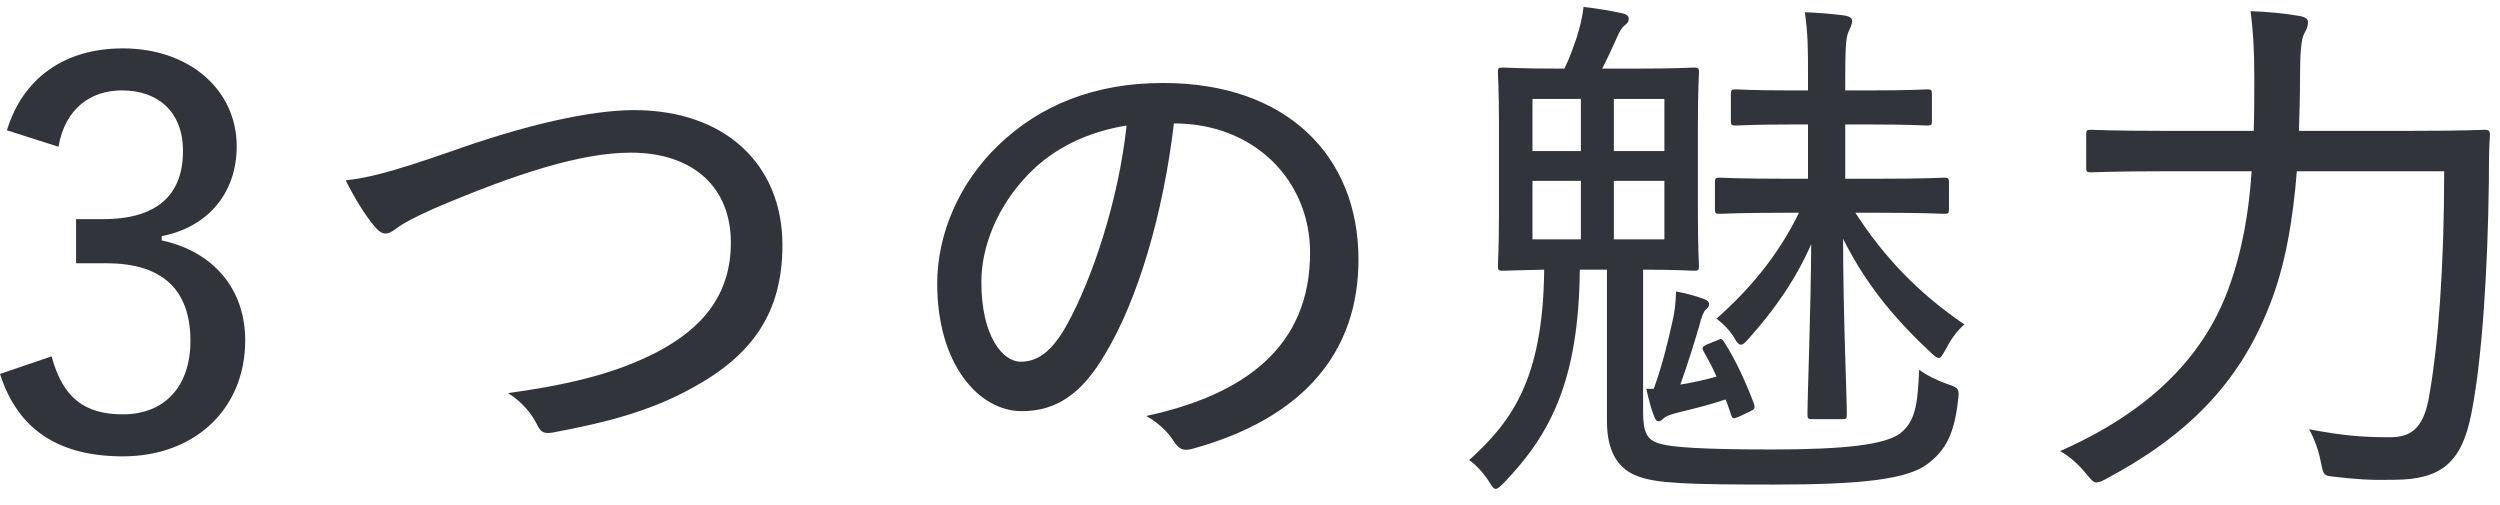 <svg width="94" height="19" viewBox="0 0 94 19" fill="none" xmlns="http://www.w3.org/2000/svg">
<path d="M91.901 6.44H86.361C86.221 8.2 85.941 9.98 85.321 11.52C84.181 14.42 82.241 16.38 79.201 18C79.021 18.1 78.921 18.14 78.821 18.14C78.721 18.14 78.641 18.06 78.461 17.84C78.141 17.44 77.781 17.14 77.461 16.96C80.681 15.54 82.801 13.54 83.781 10.88C84.301 9.48 84.561 7.98 84.661 6.44H81.381C79.401 6.44 78.721 6.48 78.621 6.48C78.461 6.48 78.441 6.46 78.441 6.3V5.06C78.441 4.9 78.461 4.88 78.621 4.88C78.721 4.88 79.401 4.92 81.381 4.92H84.741C84.761 4.26 84.761 3.6 84.761 2.92C84.761 1.86 84.721 1.2 84.621 0.42C85.221 0.44 85.881 0.5 86.461 0.6C86.681 0.64 86.781 0.72 86.781 0.82C86.781 1.02 86.701 1.14 86.621 1.3C86.521 1.52 86.481 2.04 86.481 2.94C86.481 3.58 86.461 4.24 86.441 4.92H90.641C92.641 4.92 93.301 4.88 93.421 4.88C93.581 4.88 93.621 4.92 93.621 5.08C93.581 5.68 93.581 6.32 93.581 6.86C93.541 10 93.341 13.46 92.921 15.56C92.561 17.4 91.781 18.04 90.001 18.04C89.121 18.06 88.561 18.02 87.721 17.92C87.381 17.88 87.361 17.88 87.261 17.36C87.161 16.86 87.001 16.46 86.821 16.14C88.101 16.38 88.801 16.44 89.861 16.44C90.601 16.44 91.101 16.16 91.321 14.98C91.681 13 91.901 10.02 91.901 6.44Z" fill="#31353B"/>
<path d="M61.781 10.14V15.48C61.781 16.26 61.921 16.54 62.401 16.68C62.861 16.82 64.041 16.9 66.621 16.9C69.381 16.9 70.861 16.72 71.441 16.3C72.021 15.84 72.101 15.22 72.161 13.9C72.421 14.1 72.861 14.32 73.221 14.44C73.661 14.58 73.681 14.64 73.621 15.06C73.481 16.34 73.141 16.94 72.481 17.44C71.721 18.02 70.021 18.22 66.701 18.22C63.521 18.22 62.321 18.18 61.621 17.92C60.901 17.68 60.421 17.06 60.421 15.84V10.14H59.401C59.361 14.34 58.281 16.34 56.561 18.14C56.401 18.3 56.321 18.38 56.241 18.38C56.161 18.38 56.101 18.3 56.021 18.16C55.801 17.8 55.481 17.46 55.241 17.3C56.801 15.88 58.021 14.32 58.061 10.14C57.001 10.16 56.601 10.18 56.521 10.18C56.341 10.18 56.321 10.16 56.321 10C56.321 9.86 56.361 9.34 56.361 8.02V4.7C56.361 3.36 56.321 2.84 56.321 2.72C56.321 2.56 56.341 2.54 56.521 2.54C56.621 2.54 57.161 2.58 58.721 2.58H58.821C59.041 2.14 59.141 1.8 59.281 1.42C59.401 1.04 59.501 0.64 59.541 0.26C60.061 0.32 60.541 0.4 61.001 0.5C61.161 0.54 61.241 0.6 61.241 0.7C61.241 0.84 61.161 0.9 61.081 0.96C60.961 1.06 60.881 1.22 60.801 1.4C60.621 1.8 60.441 2.2 60.241 2.58H61.501C63.061 2.58 63.581 2.54 63.681 2.54C63.861 2.54 63.881 2.56 63.881 2.72C63.881 2.84 63.841 3.36 63.841 4.7V8.02C63.841 9.34 63.881 9.88 63.881 10C63.881 10.16 63.861 10.18 63.681 10.18C63.581 10.18 63.101 10.14 61.781 10.14ZM62.581 9V6.8H60.681V9H62.581ZM57.621 9H59.441V6.8H57.621V9ZM62.581 3.72H60.681V5.68H62.581V3.72ZM57.621 5.68H59.441V3.72H57.621V5.68ZM67.981 3.4V2.88C67.981 1.82 67.981 1.3 67.861 0.46C68.441 0.48 68.821 0.52 69.341 0.58C69.501 0.6 69.641 0.68 69.641 0.76C69.641 0.94 69.561 1.06 69.501 1.2C69.401 1.44 69.381 1.82 69.381 3.14V3.4H70.241C71.841 3.4 72.341 3.36 72.461 3.36C72.621 3.36 72.641 3.38 72.641 3.56V4.54C72.641 4.7 72.621 4.72 72.461 4.72C72.341 4.72 71.841 4.68 70.241 4.68H69.381V6.72H70.681C72.421 6.72 73.001 6.68 73.101 6.68C73.261 6.68 73.281 6.7 73.281 6.88V7.86C73.281 8.02 73.261 8.04 73.101 8.04C73.001 8.04 72.421 8 70.681 8H69.761C70.821 9.64 72.101 11 73.861 12.2C73.601 12.42 73.361 12.74 73.181 13.1C73.041 13.34 72.981 13.46 72.901 13.46C72.821 13.46 72.721 13.38 72.561 13.22C71.101 11.86 70.081 10.54 69.301 8.98C69.301 11.84 69.441 14.88 69.441 15.58C69.441 15.74 69.421 15.76 69.281 15.76H68.141C67.981 15.76 67.961 15.74 67.961 15.58C67.961 14.82 68.081 11.98 68.101 9.18C67.521 10.52 66.661 11.72 65.761 12.72C65.621 12.88 65.541 12.96 65.461 12.96C65.381 12.96 65.301 12.88 65.221 12.72C65.041 12.42 64.821 12.2 64.541 11.98C65.761 10.9 66.841 9.64 67.641 8H67.081C65.361 8 64.781 8.04 64.661 8.04C64.501 8.04 64.481 8.02 64.481 7.86V6.88C64.481 6.7 64.501 6.68 64.661 6.68C64.781 6.68 65.361 6.72 67.081 6.72H67.981V4.68H67.441C65.861 4.68 65.381 4.72 65.281 4.72C65.101 4.72 65.081 4.7 65.081 4.54V3.56C65.081 3.38 65.101 3.36 65.281 3.36C65.381 3.36 65.861 3.4 67.441 3.4H67.981ZM64.161 12.96L64.561 12.8C64.721 12.72 64.741 12.72 64.841 12.88C65.261 13.54 65.621 14.32 65.941 15.16C66.001 15.36 65.981 15.38 65.781 15.48L65.401 15.66C65.161 15.76 65.141 15.76 65.081 15.58C65.021 15.4 64.961 15.2 64.881 15.02C64.281 15.22 63.641 15.38 63.141 15.5C62.741 15.6 62.621 15.66 62.541 15.74C62.481 15.8 62.421 15.84 62.361 15.84C62.281 15.84 62.241 15.78 62.181 15.62C62.081 15.36 61.981 14.98 61.901 14.62H62.181C62.501 13.74 62.701 12.9 62.881 12.1C62.981 11.68 63.001 11.4 63.021 10.96C63.361 11.02 63.741 11.12 64.061 11.24C64.181 11.28 64.261 11.34 64.261 11.44C64.261 11.54 64.201 11.58 64.121 11.66C64.041 11.74 63.961 11.98 63.901 12.22C63.741 12.78 63.461 13.68 63.181 14.46C63.661 14.38 64.121 14.28 64.541 14.16C64.401 13.84 64.241 13.54 64.061 13.22C63.981 13.08 64.001 13.04 64.161 12.96Z" fill="#31353B"/>
<path d="M44.139 4.64C43.739 8.02 42.799 11.24 41.559 13.3C40.699 14.78 39.739 15.46 38.419 15.46C36.819 15.46 35.239 13.72 35.239 10.66C35.239 8.78 36.079 6.86 37.539 5.46C39.099 3.96 41.139 3.12 43.739 3.12C48.379 3.12 51.079 5.86 51.079 9.76C51.079 13.22 49.039 15.72 44.819 16.88C44.499 16.96 44.339 16.9 44.139 16.6C43.979 16.34 43.659 15.96 43.099 15.64C46.819 14.84 49.259 13.02 49.259 9.5C49.259 6.8 47.179 4.64 44.139 4.64ZM42.359 4.72C40.859 4.96 39.579 5.6 38.659 6.56C37.479 7.78 36.899 9.3 36.899 10.6C36.899 12.64 37.699 13.6 38.379 13.6C38.999 13.6 39.539 13.24 40.099 12.24C41.059 10.52 42.059 7.54 42.359 4.72Z" fill="#31353B"/>
<path d="M13 6.78C13.76 6.7 14.64 6.5 16.88 5.72C19.72 4.7 22.2 4.14 23.84 4.14C27.26 4.14 29.42 6.18 29.42 9.22C29.42 11.76 28.28 13.36 26.04 14.58C24.42 15.48 22.72 15.9 20.8 16.26C20.46 16.32 20.34 16.26 20.2 15.98C20 15.56 19.62 15.1 19.1 14.78C21.72 14.42 23.28 13.96 24.66 13.26C26.44 12.34 27.48 11.06 27.48 9.12C27.48 7.04 26.06 5.74 23.72 5.74C21.88 5.74 19.46 6.5 16.32 7.84C15.6 8.16 15.16 8.4 14.94 8.56C14.72 8.74 14.6 8.78 14.5 8.78C14.34 8.78 14.22 8.68 14.04 8.46C13.74 8.1 13.32 7.44 13 6.78Z" fill="#31353B"/>
<path d="M2.2 5.519L0.26 4.899C0.86 2.939 2.42 1.819 4.62 1.819C7.12 1.819 8.9 3.379 8.9 5.499C8.9 7.259 7.82 8.539 6.08 8.879V9.039C8.02 9.459 9.22 10.859 9.22 12.799C9.22 15.379 7.32 17.159 4.62 17.159C2.26 17.159 0.68 16.199 0 14.059L1.94 13.399C2.36 14.959 3.18 15.579 4.62 15.579C6.18 15.579 7.16 14.539 7.16 12.819C7.16 10.979 6.2 9.899 4 9.899H2.86V8.239H3.88C5.94 8.239 6.88 7.299 6.88 5.679C6.88 4.199 5.94 3.399 4.58 3.399C3.42 3.399 2.44 4.079 2.2 5.519Z" fill="#31353B"/>
</svg>
